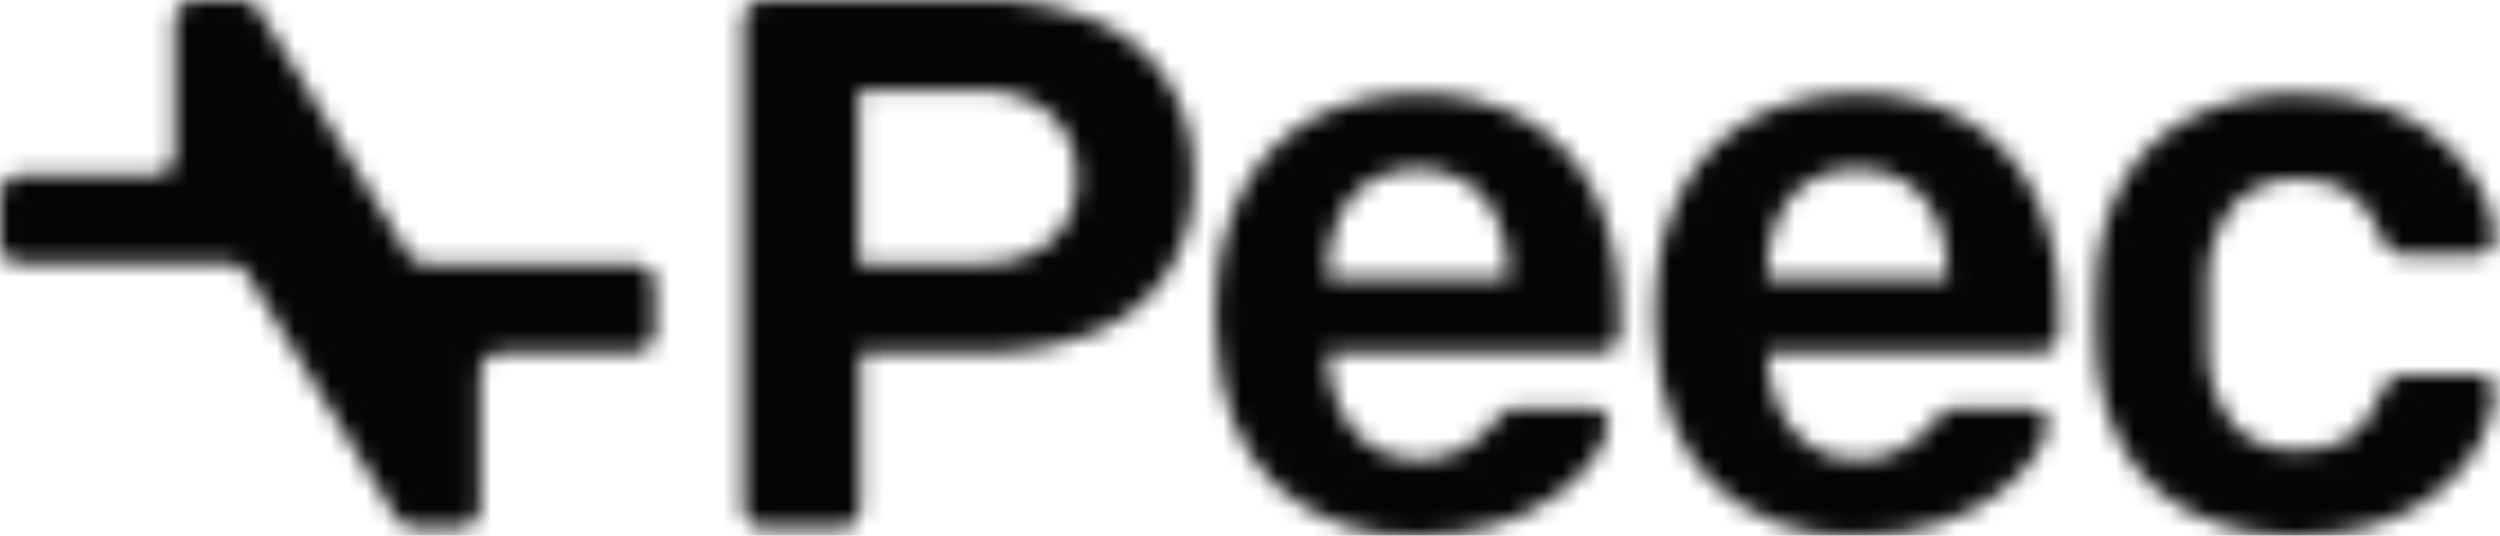 <?xml version="1.0" encoding="UTF-8"?> <svg xmlns="http://www.w3.org/2000/svg" width="140" height="30" viewBox="0 0 140 30" fill="none"><mask id="mask0_1024_89" style="mask-type:alpha" maskUnits="userSpaceOnUse" x="0" y="0" width="140" height="30"><g clip-path="url(#clip0_1024_89)"><path d="M132.819 29.446C133.919 29.13 134.962 28.642 135.911 28.002C136.714 27.454 137.432 26.79 138.041 26.032C138.558 25.397 138.976 24.686 139.279 23.925C139.517 23.332 139.664 22.706 139.714 22.069C139.735 21.921 139.719 21.77 139.666 21.631C139.614 21.491 139.527 21.366 139.414 21.269C139.194 21.073 138.909 20.966 138.614 20.969H134.582C134.325 20.953 134.072 21.035 133.873 21.198C133.672 21.396 133.51 21.629 133.393 21.886C133.075 22.91 132.452 23.813 131.607 24.474C130.744 25.014 129.737 25.278 128.721 25.23C128.048 25.263 127.376 25.154 126.748 24.909C126.121 24.664 125.552 24.29 125.079 23.81C124.056 22.51 123.542 20.882 123.635 19.23C123.574 18.162 123.574 17.092 123.635 16.024C123.55 14.38 124.063 12.76 125.079 11.465C125.548 10.979 126.116 10.599 126.744 10.35C127.372 10.101 128.046 9.989 128.721 10.021C129.729 9.98 130.726 10.243 131.583 10.777C132.441 11.43 133.073 12.335 133.392 13.365C133.509 13.621 133.672 13.854 133.872 14.053C134.071 14.216 134.324 14.298 134.581 14.282H138.613C138.908 14.285 139.193 14.178 139.413 13.982C139.526 13.884 139.613 13.76 139.665 13.62C139.718 13.481 139.734 13.33 139.713 13.182C139.648 12.325 139.406 11.491 139.004 10.732C138.5 9.75 137.826 8.866 137.012 8.12C136.026 7.219 134.874 6.519 133.621 6.058C132.02 5.486 130.327 5.215 128.627 5.258C126.625 5.215 124.641 5.638 122.832 6.496C121.207 7.285 119.852 8.538 118.938 10.096C117.96 11.839 117.432 13.798 117.403 15.796C117.372 16.285 117.357 16.904 117.356 17.652C117.356 18.401 117.37 19.003 117.403 19.461C117.431 21.459 117.959 23.419 118.938 25.161C119.852 26.719 121.207 27.972 122.832 28.761C124.641 29.618 126.625 30.041 128.627 29.999C130.044 30.022 131.456 29.837 132.819 29.449" fill="#2A77E0"></path><path d="M65.362 4.51C64.367 2.984 62.928 1.8 61.238 1.119C59.258 0.331 57.139 -0.051 55.008 -0.004H42.731C42.586 -0.007 42.442 0.021 42.308 0.076C42.174 0.131 42.053 0.213 41.952 0.317C41.845 0.425 41.762 0.554 41.706 0.696C41.651 0.837 41.626 0.989 41.631 1.141V28.438C41.63 28.583 41.658 28.726 41.714 28.86C41.769 28.994 41.85 29.115 41.952 29.217C42.054 29.32 42.176 29.401 42.309 29.456C42.443 29.511 42.587 29.539 42.731 29.538H47.084C47.233 29.544 47.381 29.519 47.519 29.463C47.657 29.408 47.781 29.324 47.884 29.217C48.083 29.007 48.19 28.727 48.184 28.438V19.733H55.011C57.14 19.779 59.257 19.405 61.241 18.633C62.922 17.973 64.361 16.814 65.364 15.312C66.4 13.714 66.912 11.832 66.829 9.929C66.908 8.016 66.396 6.126 65.364 4.514L65.362 4.51ZM58.856 13.51C57.7 14.419 56.247 14.868 54.779 14.769H48.09V5.087H54.779C55.533 5.022 56.292 5.113 57.009 5.354C57.726 5.595 58.386 5.98 58.947 6.487C59.397 6.937 59.747 7.476 59.976 8.069C60.205 8.662 60.307 9.297 60.276 9.932C60.327 10.598 60.225 11.267 59.979 11.887C59.733 12.508 59.348 13.065 58.855 13.515L58.856 13.51Z" fill="#2A77E0"></path><path d="M89.412 11.052C88.6 9.284 87.276 7.8 85.612 6.792C83.717 5.714 81.561 5.182 79.382 5.257C77.36 5.208 75.358 5.673 73.564 6.609C71.931 7.494 70.587 8.829 69.693 10.457C68.713 12.301 68.172 14.347 68.113 16.434C68.078 16.807 68.062 17.182 68.066 17.557C68.062 17.947 68.078 18.337 68.113 18.725C68.265 22.329 69.334 25.108 71.319 27.063C72.398 28.067 73.668 28.844 75.053 29.348C76.438 29.852 77.91 30.072 79.382 29.995C80.928 30.019 82.467 29.795 83.941 29.33C85.132 28.958 86.254 28.393 87.262 27.657C88.049 27.085 88.738 26.389 89.3 25.595C89.7 25.074 89.961 24.459 90.056 23.809C90.074 23.682 90.061 23.553 90.016 23.433C89.972 23.313 89.899 23.206 89.803 23.121C89.596 22.935 89.325 22.837 89.047 22.847H85.108C84.851 22.834 84.594 22.874 84.352 22.962C84.085 23.133 83.858 23.36 83.687 23.627C83.455 23.927 83.194 24.203 82.908 24.451C81.927 25.325 80.647 25.785 79.334 25.734C78.375 25.759 77.434 25.47 76.654 24.91C75.9 24.354 75.314 23.601 74.959 22.734C74.57 21.781 74.36 20.764 74.341 19.734H89.551C89.703 19.739 89.855 19.714 89.996 19.659C90.138 19.603 90.267 19.52 90.375 19.413C90.479 19.312 90.561 19.191 90.616 19.057C90.671 18.923 90.699 18.779 90.696 18.634V17.672C90.738 15.4 90.301 13.144 89.412 11.052ZM84.465 15.609H74.341V15.426C74.319 14.352 74.513 13.285 74.914 12.288C75.261 11.429 75.86 10.694 76.632 10.181C77.464 9.685 78.414 9.424 79.382 9.424C80.35 9.424 81.3 9.685 82.132 10.181C82.906 10.698 83.511 11.431 83.873 12.288C84.287 13.281 84.49 14.35 84.468 15.426V15.609H84.465Z" fill="#2A77E0"></path><path d="M114.014 11.052C113.202 9.284 111.878 7.8 110.214 6.792C108.319 5.714 106.163 5.182 103.984 5.257C101.962 5.208 99.96 5.673 98.166 6.609C96.533 7.494 95.189 8.829 94.295 10.457C93.315 12.301 92.774 14.347 92.715 16.434C92.68 16.807 92.664 17.182 92.668 17.557C92.664 17.947 92.68 18.337 92.715 18.725C92.867 22.329 93.936 25.108 95.921 27.063C97 28.067 98.27 28.844 99.655 29.348C101.04 29.852 102.512 30.072 103.984 29.995C105.53 30.019 107.069 29.795 108.543 29.33C109.734 28.958 110.856 28.393 111.864 27.657C112.651 27.085 113.34 26.389 113.902 25.595C114.302 25.074 114.563 24.459 114.658 23.809C114.676 23.682 114.662 23.553 114.618 23.433C114.574 23.313 114.501 23.206 114.405 23.121C114.198 22.935 113.927 22.837 113.649 22.847H109.71C109.453 22.835 109.196 22.874 108.954 22.962C108.687 23.133 108.46 23.36 108.289 23.627C108.057 23.927 107.796 24.203 107.51 24.451C106.529 25.325 105.249 25.785 103.936 25.734C102.977 25.759 102.036 25.47 101.256 24.91C100.502 24.354 99.916 23.601 99.561 22.734C99.172 21.781 98.962 20.764 98.943 19.734H114.153C114.305 19.739 114.456 19.714 114.598 19.659C114.74 19.603 114.869 19.52 114.977 19.413C115.081 19.312 115.163 19.191 115.218 19.057C115.273 18.923 115.301 18.779 115.298 18.634V17.352C115.342 15.183 114.903 13.031 114.014 11.052ZM109.067 15.609H98.946V15.426C98.924 14.352 99.118 13.285 99.519 12.288C99.866 11.429 100.465 10.694 101.237 10.181C102.069 9.685 103.019 9.424 103.987 9.424C104.955 9.424 105.905 9.685 106.737 10.181C107.511 10.698 108.116 11.431 108.478 12.288C108.892 13.281 109.095 14.35 109.073 15.426V15.609H109.067Z" fill="#2A77E0"></path><path d="M35.539 14.769H23.808C23.615 14.769 23.425 14.719 23.256 14.625C23.087 14.531 22.945 14.395 22.844 14.23L18.334 6.85L14.477 0.541C14.376 0.376 14.234 0.241 14.065 0.146C13.896 0.052 13.706 0.002 13.513 0.002H10.907C10.759 0.001 10.612 0.03 10.476 0.086C10.339 0.142 10.214 0.225 10.109 0.329C10.004 0.434 9.921 0.558 9.864 0.694C9.807 0.831 9.777 0.977 9.777 1.125V8.682C9.777 8.829 9.748 8.975 9.691 9.111C9.635 9.247 9.552 9.371 9.448 9.475C9.343 9.579 9.22 9.661 9.083 9.717C8.947 9.773 8.801 9.802 8.654 9.802H1.13C0.981 9.802 0.834 9.832 0.697 9.889C0.56 9.946 0.435 10.029 0.33 10.135C0.225 10.24 0.142 10.365 0.085 10.502C0.029 10.64 -0 10.787 3.98029e-06 10.936V13.636C0.001 13.935 0.12 14.222 0.332 14.433C0.544 14.645 0.831 14.764 1.13 14.764H12.861C13.054 14.764 13.244 14.814 13.413 14.908C13.582 15.002 13.724 15.138 13.825 15.303L18.335 22.683L22.192 28.99C22.294 29.154 22.435 29.29 22.604 29.385C22.773 29.479 22.963 29.529 23.156 29.529H25.762C25.91 29.529 26.057 29.501 26.193 29.445C26.33 29.389 26.455 29.306 26.56 29.202C26.665 29.097 26.748 28.973 26.805 28.837C26.862 28.7 26.892 28.554 26.892 28.406V20.854C26.892 20.706 26.921 20.56 26.977 20.424C27.033 20.288 27.116 20.164 27.22 20.059C27.325 19.955 27.449 19.872 27.585 19.816C27.721 19.76 27.867 19.731 28.015 19.731H35.54C35.84 19.731 36.127 19.612 36.339 19.4C36.551 19.188 36.67 18.901 36.67 18.601V15.901C36.669 15.602 36.55 15.315 36.338 15.104C36.126 14.892 35.839 14.773 35.54 14.773" fill="#2A8856"></path></g></mask><g mask="url(#mask0_1024_89)"><rect x="-26" y="-27" width="192" height="84" fill="#050505"></rect></g><defs><clipPath id="clip0_1024_89"><rect width="139.719" height="30" fill="white"></rect></clipPath></defs></svg> 